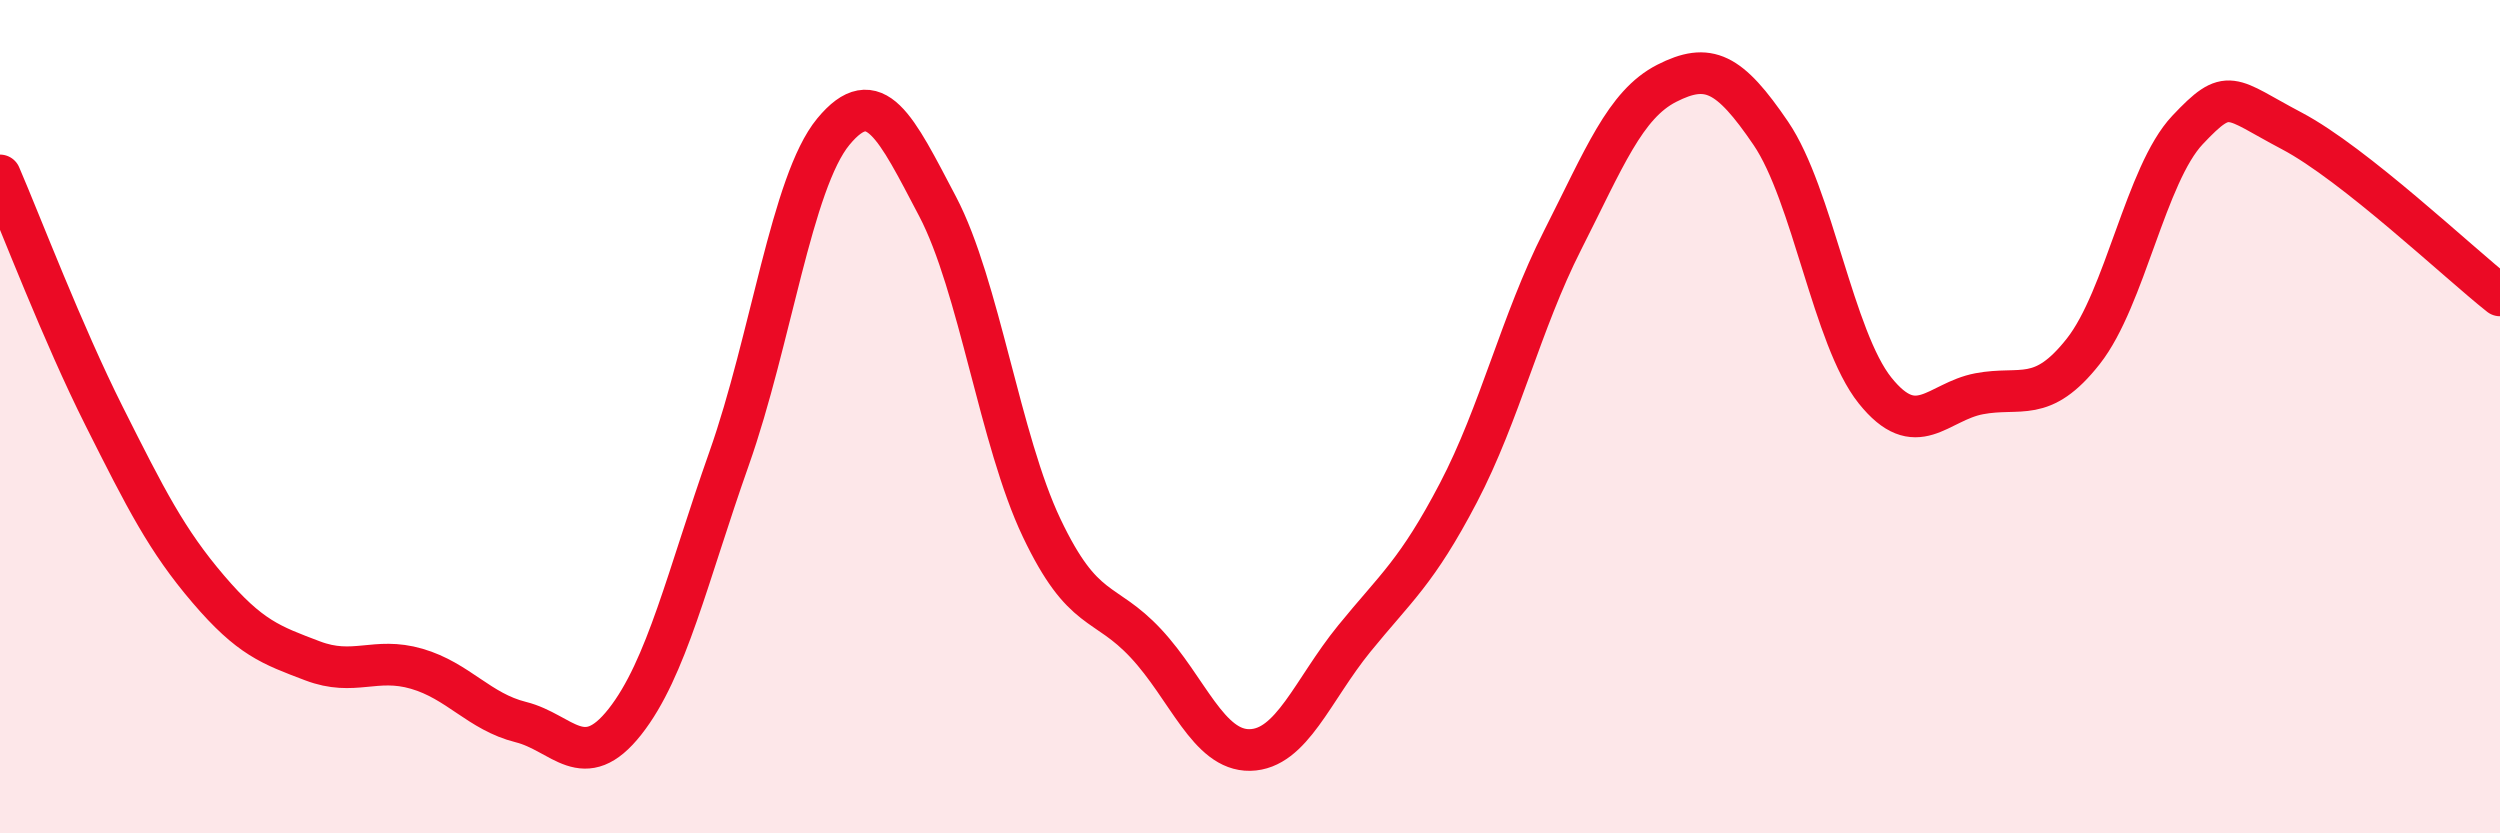 
    <svg width="60" height="20" viewBox="0 0 60 20" xmlns="http://www.w3.org/2000/svg">
      <path
        d="M 0,4.21 C 0.5,5.37 1.5,8 2.5,9.99 C 3.5,11.98 4,12.97 5,14.14 C 6,15.31 6.5,15.48 7.5,15.86 C 8.5,16.24 9,15.76 10,16.05 C 11,16.34 11.5,17.08 12.5,17.33 C 13.5,17.58 14,18.59 15,17.32 C 16,16.05 16.5,13.83 17.5,11 C 18.5,8.17 19,4.37 20,3.16 C 21,1.95 21.5,3.05 22.5,4.95 C 23.5,6.85 24,10.57 25,12.67 C 26,14.77 26.5,14.37 27.5,15.44 C 28.5,16.51 29,18.02 30,18 C 31,17.98 31.5,16.56 32.5,15.33 C 33.5,14.1 34,13.74 35,11.83 C 36,9.92 36.5,7.74 37.5,5.77 C 38.5,3.8 39,2.51 40,2 C 41,1.49 41.5,1.73 42.5,3.2 C 43.5,4.67 44,8.12 45,9.37 C 46,10.62 46.5,9.64 47.5,9.45 C 48.5,9.26 49,9.7 50,8.43 C 51,7.16 51.5,4.18 52.5,3.12 C 53.5,2.06 53.5,2.35 55,3.14 C 56.5,3.93 59,6.3 60,7.09L60 20L0 20Z"
        fill="#EB0A25"
        opacity="0.1"
        stroke-linecap="round"
        stroke-linejoin="round"
      />
      <path
        d="M 0,4.21 C 0.5,5.37 1.5,8 2.5,9.99 C 3.5,11.98 4,12.97 5,14.14 C 6,15.31 6.5,15.48 7.5,15.86 C 8.5,16.24 9,15.76 10,16.05 C 11,16.34 11.5,17.08 12.5,17.33 C 13.5,17.58 14,18.59 15,17.32 C 16,16.05 16.5,13.83 17.5,11 C 18.5,8.17 19,4.37 20,3.16 C 21,1.95 21.5,3.05 22.5,4.95 C 23.5,6.85 24,10.57 25,12.67 C 26,14.77 26.5,14.37 27.5,15.44 C 28.5,16.51 29,18.02 30,18 C 31,17.98 31.5,16.56 32.5,15.33 C 33.5,14.1 34,13.74 35,11.83 C 36,9.92 36.5,7.74 37.5,5.77 C 38.5,3.8 39,2.51 40,2 C 41,1.49 41.5,1.73 42.5,3.2 C 43.5,4.67 44,8.12 45,9.37 C 46,10.62 46.5,9.64 47.5,9.45 C 48.5,9.26 49,9.7 50,8.43 C 51,7.16 51.5,4.18 52.5,3.12 C 53.5,2.06 53.5,2.35 55,3.14 C 56.5,3.93 59,6.3 60,7.09"
        stroke="#EB0A25"
        stroke-width="1"
        fill="none"
        stroke-linecap="round"
        stroke-linejoin="round"
      />
    </svg>
  